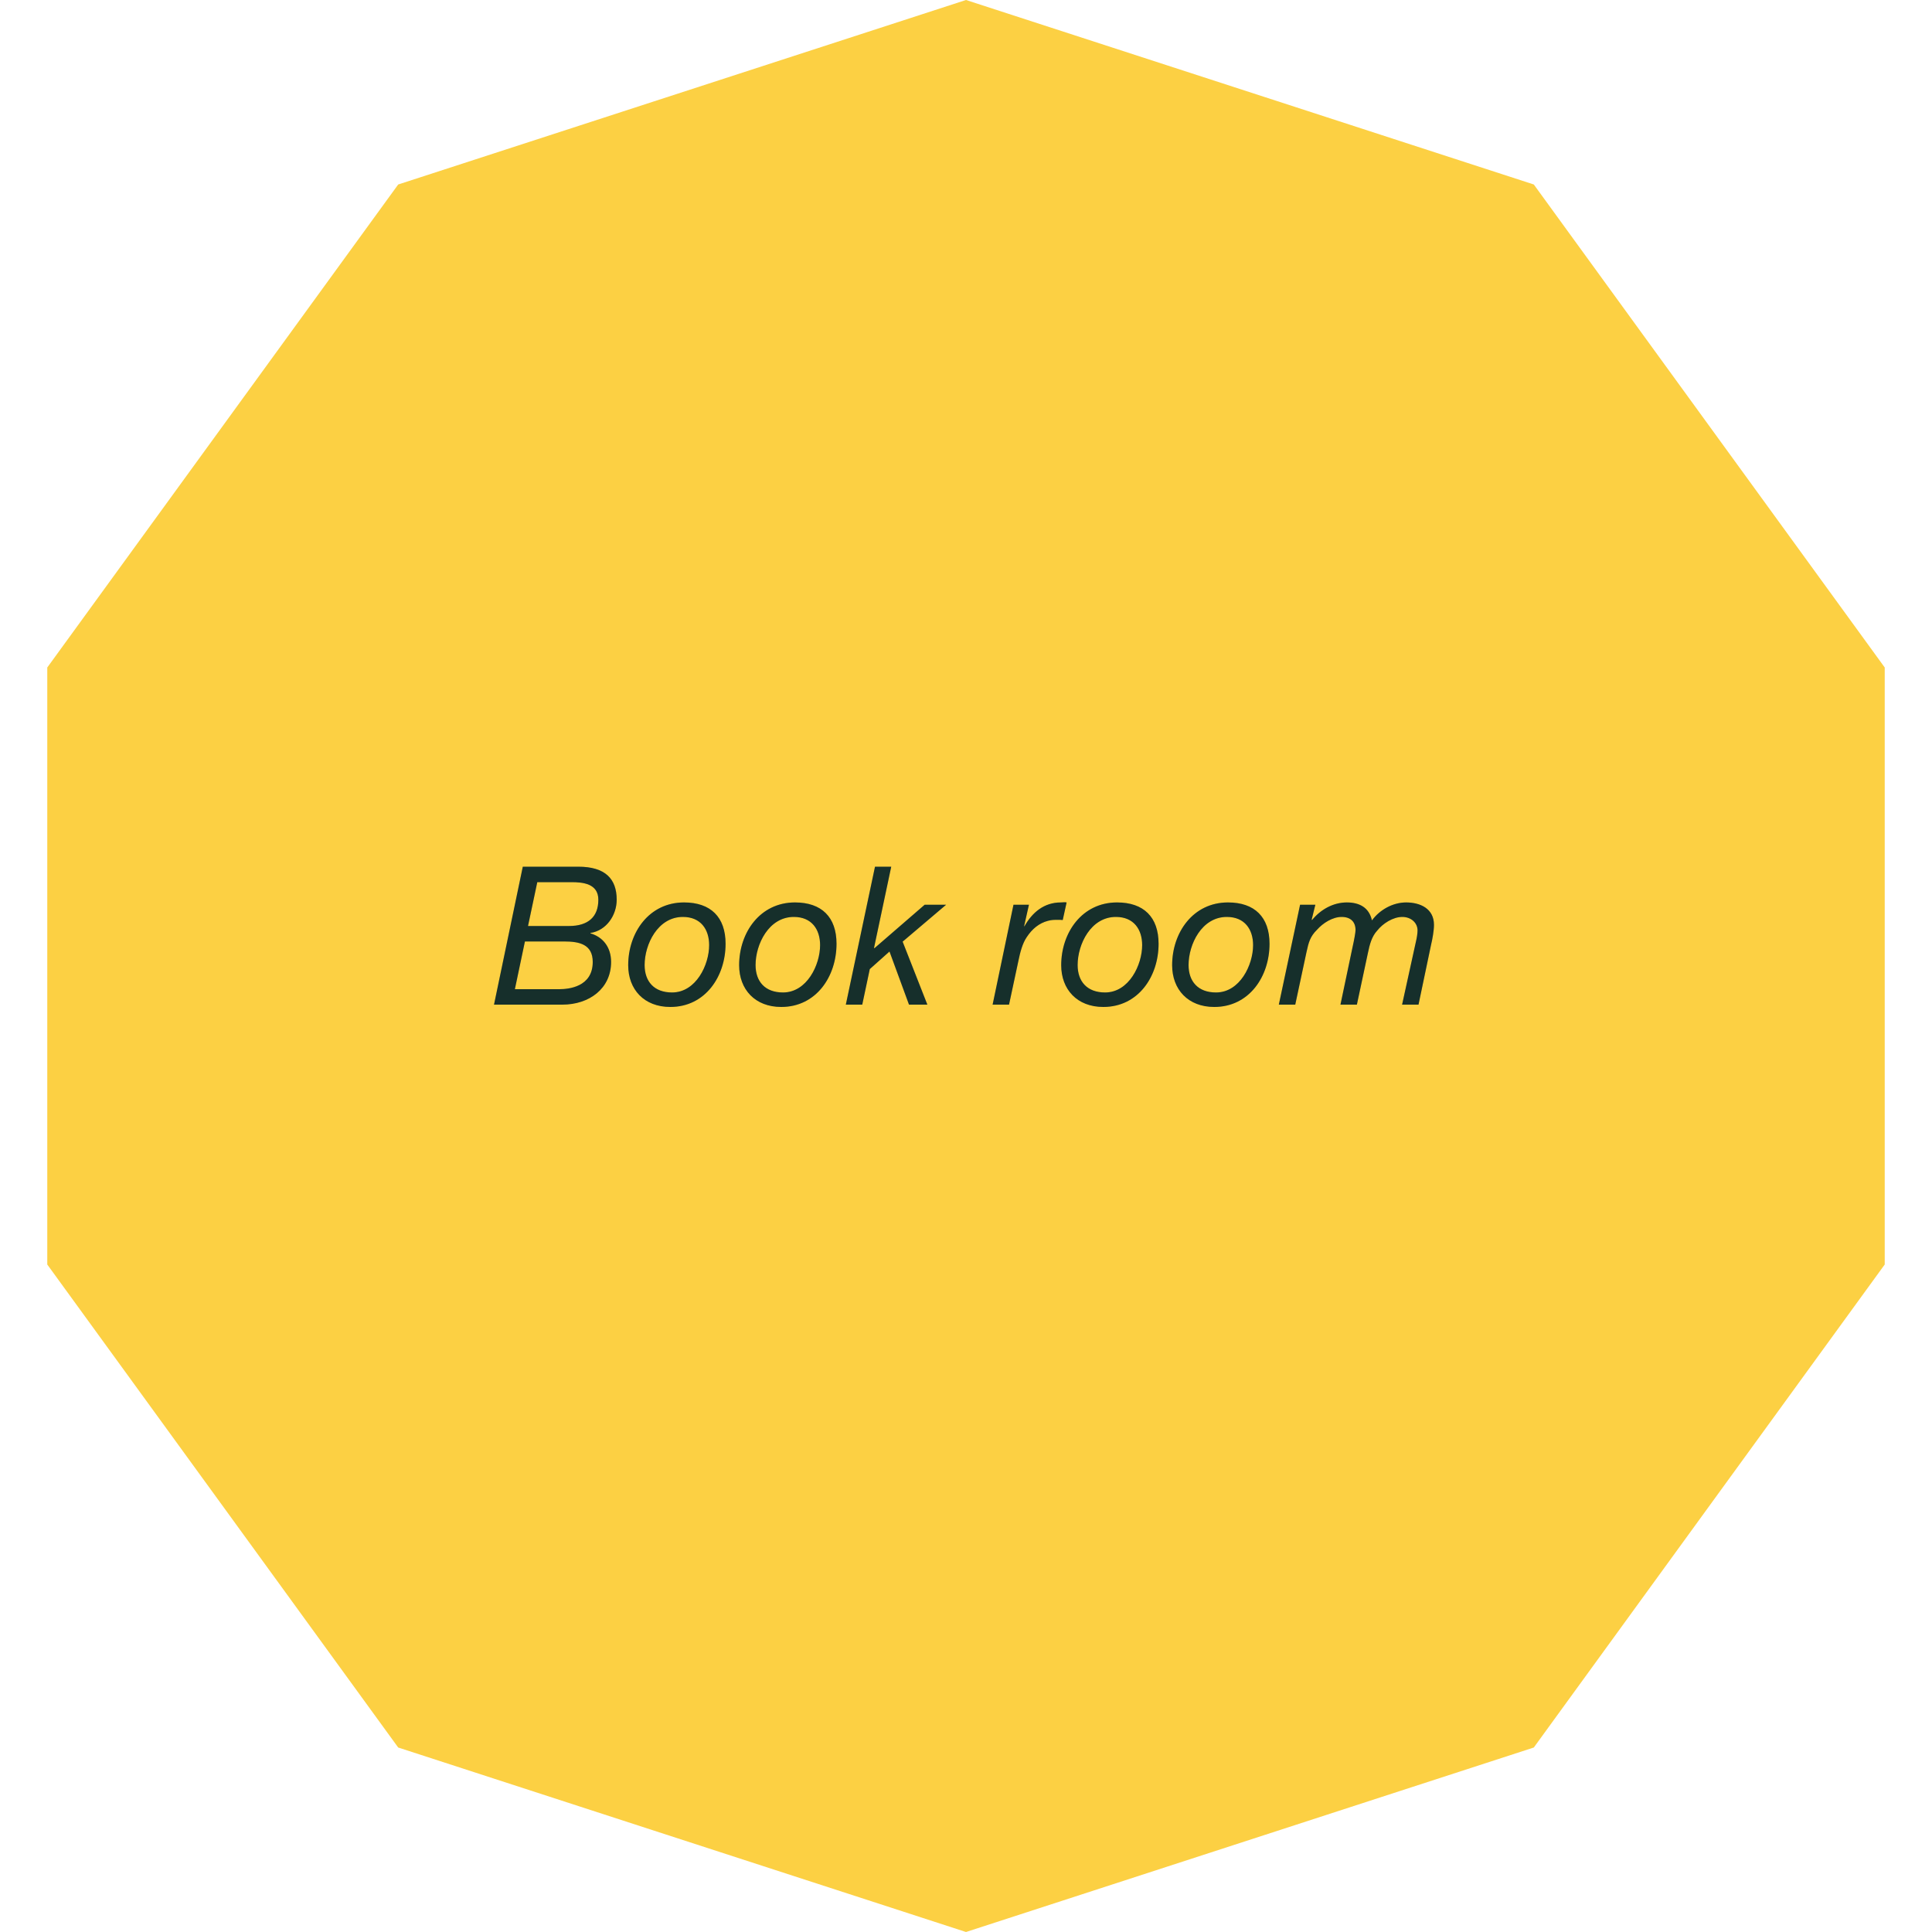 <?xml version="1.0" encoding="UTF-8"?> <svg xmlns="http://www.w3.org/2000/svg" width="200" height="200" viewBox="0 0 200 200" fill="none"><path d="M100 0L158.779 19.098L195.106 69.098V130.902L158.779 180.902L100 200L41.221 180.902L4.894 130.902V69.098L41.221 19.098L100 0Z" fill="#FCD043"></path><path d="M54.34 97.46H58.42C59.98 97.46 61.36 97.76 61.36 99.58C61.36 102.18 58.84 102.4 57.9 102.4H53.3L54.34 97.46ZM51.14 104H58.2C61.02 104 63.26 102.32 63.26 99.58C63.26 98.06 62.42 97 61.12 96.62V96.58C62.8 96.32 63.84 94.72 63.84 93.14C63.84 90.98 62.66 89.72 59.86 89.72H54.12L51.14 104ZM55.62 91.32H59.14C60.32 91.32 61.94 91.46 61.94 93.14C61.94 94.92 60.88 95.86 58.9 95.86H54.66L55.62 91.32ZM66.731 99.9C66.731 97.76 68.091 94.92 70.691 94.92C72.551 94.92 73.411 96.22 73.411 97.84C73.411 99.88 72.051 102.74 69.571 102.74C67.711 102.74 66.731 101.6 66.731 99.9ZM65.031 99.92C65.031 102.42 66.671 104.24 69.391 104.24C73.011 104.24 75.111 101.08 75.111 97.7C75.111 94.94 73.571 93.42 70.811 93.42C67.191 93.42 65.031 96.54 65.031 99.92ZM78.216 99.9C78.216 97.76 79.576 94.92 82.176 94.92C84.036 94.92 84.896 96.22 84.896 97.84C84.896 99.88 83.536 102.74 81.056 102.74C79.196 102.74 78.216 101.6 78.216 99.9ZM76.516 99.92C76.516 102.42 78.156 104.24 80.876 104.24C84.496 104.24 86.596 101.08 86.596 97.7C86.596 94.94 85.056 93.42 82.296 93.42C78.676 93.42 76.516 96.54 76.516 99.92ZM87.56 104H89.26L90.04 100.32L92.08 98.5L94.1 104H96L93.44 97.48L97.94 93.66H95.72L90.52 98.16L90.48 98.12L92.26 89.72H90.58L87.56 104ZM102.755 104H104.455L105.435 99.42C105.595 98.64 105.835 97.66 106.295 97C106.835 96.18 107.555 95.56 108.495 95.32C108.895 95.22 109.095 95.22 109.515 95.22C109.675 95.22 109.855 95.22 110.015 95.24L110.415 93.42C110.215 93.38 110.015 93.42 109.815 93.42C108.075 93.42 106.855 94.46 106.055 95.88H106.015L106.515 93.66H104.915L102.755 104ZM111.556 99.9C111.556 97.76 112.916 94.92 115.516 94.92C117.376 94.92 118.236 96.22 118.236 97.84C118.236 99.88 116.876 102.74 114.396 102.74C112.536 102.74 111.556 101.6 111.556 99.9ZM109.856 99.92C109.856 102.42 111.496 104.24 114.216 104.24C117.836 104.24 119.936 101.08 119.936 97.7C119.936 94.94 118.396 93.42 115.636 93.42C112.016 93.42 109.856 96.54 109.856 99.92ZM123.04 99.9C123.04 97.76 124.4 94.92 127 94.92C128.86 94.92 129.72 96.22 129.72 97.84C129.72 99.88 128.36 102.74 125.88 102.74C124.02 102.74 123.04 101.6 123.04 99.9ZM121.34 99.92C121.34 102.42 122.98 104.24 125.7 104.24C129.32 104.24 131.42 101.08 131.42 97.7C131.42 94.94 129.88 93.42 127.12 93.42C123.5 93.42 121.34 96.54 121.34 99.92ZM132.384 104H134.084L135.244 98.58C135.464 97.56 135.624 96.94 136.344 96.24C136.944 95.56 137.944 94.92 138.884 94.92C139.804 94.92 140.324 95.42 140.324 96.28C140.324 96.52 140.184 97.3 140.004 98.1L138.764 104H140.464L141.604 98.66C141.784 97.78 142.004 96.94 142.564 96.34C143.144 95.6 144.204 94.92 145.164 94.92C146.064 94.92 146.744 95.52 146.744 96.32C146.744 96.62 146.664 97.12 146.584 97.44L145.144 104H146.844L148.144 97.8C148.284 97.22 148.444 96.34 148.444 95.74C148.444 94.06 147.024 93.42 145.564 93.42C144.184 93.42 142.824 94.18 142.024 95.28C141.724 93.94 140.724 93.42 139.424 93.42C138.004 93.42 136.704 94.16 135.824 95.24L135.784 95.2L136.164 93.66H134.584L132.384 104Z" fill="#1B3B36"></path><path d="M54.34 97.46H58.42C59.98 97.46 61.36 97.76 61.36 99.58C61.36 102.18 58.84 102.4 57.9 102.4H53.3L54.34 97.46ZM51.14 104H58.2C61.02 104 63.26 102.32 63.26 99.58C63.26 98.06 62.42 97 61.12 96.62V96.58C62.8 96.32 63.84 94.72 63.84 93.14C63.84 90.98 62.66 89.72 59.86 89.72H54.12L51.14 104ZM55.62 91.32H59.14C60.32 91.32 61.94 91.46 61.94 93.14C61.94 94.92 60.88 95.86 58.9 95.86H54.66L55.62 91.32ZM66.731 99.9C66.731 97.76 68.091 94.92 70.691 94.92C72.551 94.92 73.411 96.22 73.411 97.84C73.411 99.88 72.051 102.74 69.571 102.74C67.711 102.74 66.731 101.6 66.731 99.9ZM65.031 99.92C65.031 102.42 66.671 104.24 69.391 104.24C73.011 104.24 75.111 101.08 75.111 97.7C75.111 94.94 73.571 93.42 70.811 93.42C67.191 93.42 65.031 96.54 65.031 99.92ZM78.216 99.9C78.216 97.76 79.576 94.92 82.176 94.92C84.036 94.92 84.896 96.22 84.896 97.84C84.896 99.88 83.536 102.74 81.056 102.74C79.196 102.74 78.216 101.6 78.216 99.9ZM76.516 99.92C76.516 102.42 78.156 104.24 80.876 104.24C84.496 104.24 86.596 101.08 86.596 97.7C86.596 94.94 85.056 93.42 82.296 93.42C78.676 93.42 76.516 96.54 76.516 99.92ZM87.56 104H89.26L90.04 100.32L92.08 98.5L94.1 104H96L93.44 97.48L97.94 93.66H95.72L90.52 98.16L90.48 98.12L92.26 89.72H90.58L87.56 104ZM102.755 104H104.455L105.435 99.42C105.595 98.64 105.835 97.66 106.295 97C106.835 96.18 107.555 95.56 108.495 95.32C108.895 95.22 109.095 95.22 109.515 95.22C109.675 95.22 109.855 95.22 110.015 95.24L110.415 93.42C110.215 93.38 110.015 93.42 109.815 93.42C108.075 93.42 106.855 94.46 106.055 95.88H106.015L106.515 93.66H104.915L102.755 104ZM111.556 99.9C111.556 97.76 112.916 94.92 115.516 94.92C117.376 94.92 118.236 96.22 118.236 97.84C118.236 99.88 116.876 102.74 114.396 102.74C112.536 102.74 111.556 101.6 111.556 99.9ZM109.856 99.92C109.856 102.42 111.496 104.24 114.216 104.24C117.836 104.24 119.936 101.08 119.936 97.7C119.936 94.94 118.396 93.42 115.636 93.42C112.016 93.42 109.856 96.54 109.856 99.92ZM123.04 99.9C123.04 97.76 124.4 94.92 127 94.92C128.86 94.92 129.72 96.22 129.72 97.84C129.72 99.88 128.36 102.74 125.88 102.74C124.02 102.74 123.04 101.6 123.04 99.9ZM121.34 99.92C121.34 102.42 122.98 104.24 125.7 104.24C129.32 104.24 131.42 101.08 131.42 97.7C131.42 94.94 129.88 93.42 127.12 93.42C123.5 93.42 121.34 96.54 121.34 99.92ZM132.384 104H134.084L135.244 98.58C135.464 97.56 135.624 96.94 136.344 96.24C136.944 95.56 137.944 94.92 138.884 94.92C139.804 94.92 140.324 95.42 140.324 96.28C140.324 96.52 140.184 97.3 140.004 98.1L138.764 104H140.464L141.604 98.66C141.784 97.78 142.004 96.94 142.564 96.34C143.144 95.6 144.204 94.92 145.164 94.92C146.064 94.92 146.744 95.52 146.744 96.32C146.744 96.62 146.664 97.12 146.584 97.44L145.144 104H146.844L148.144 97.8C148.284 97.22 148.444 96.34 148.444 95.74C148.444 94.06 147.024 93.42 145.564 93.42C144.184 93.42 142.824 94.18 142.024 95.28C141.724 93.94 140.724 93.42 139.424 93.42C138.004 93.42 136.704 94.16 135.824 95.24L135.784 95.2L136.164 93.66H134.584L132.384 104Z" fill="black" fill-opacity="0.2"></path></svg> 